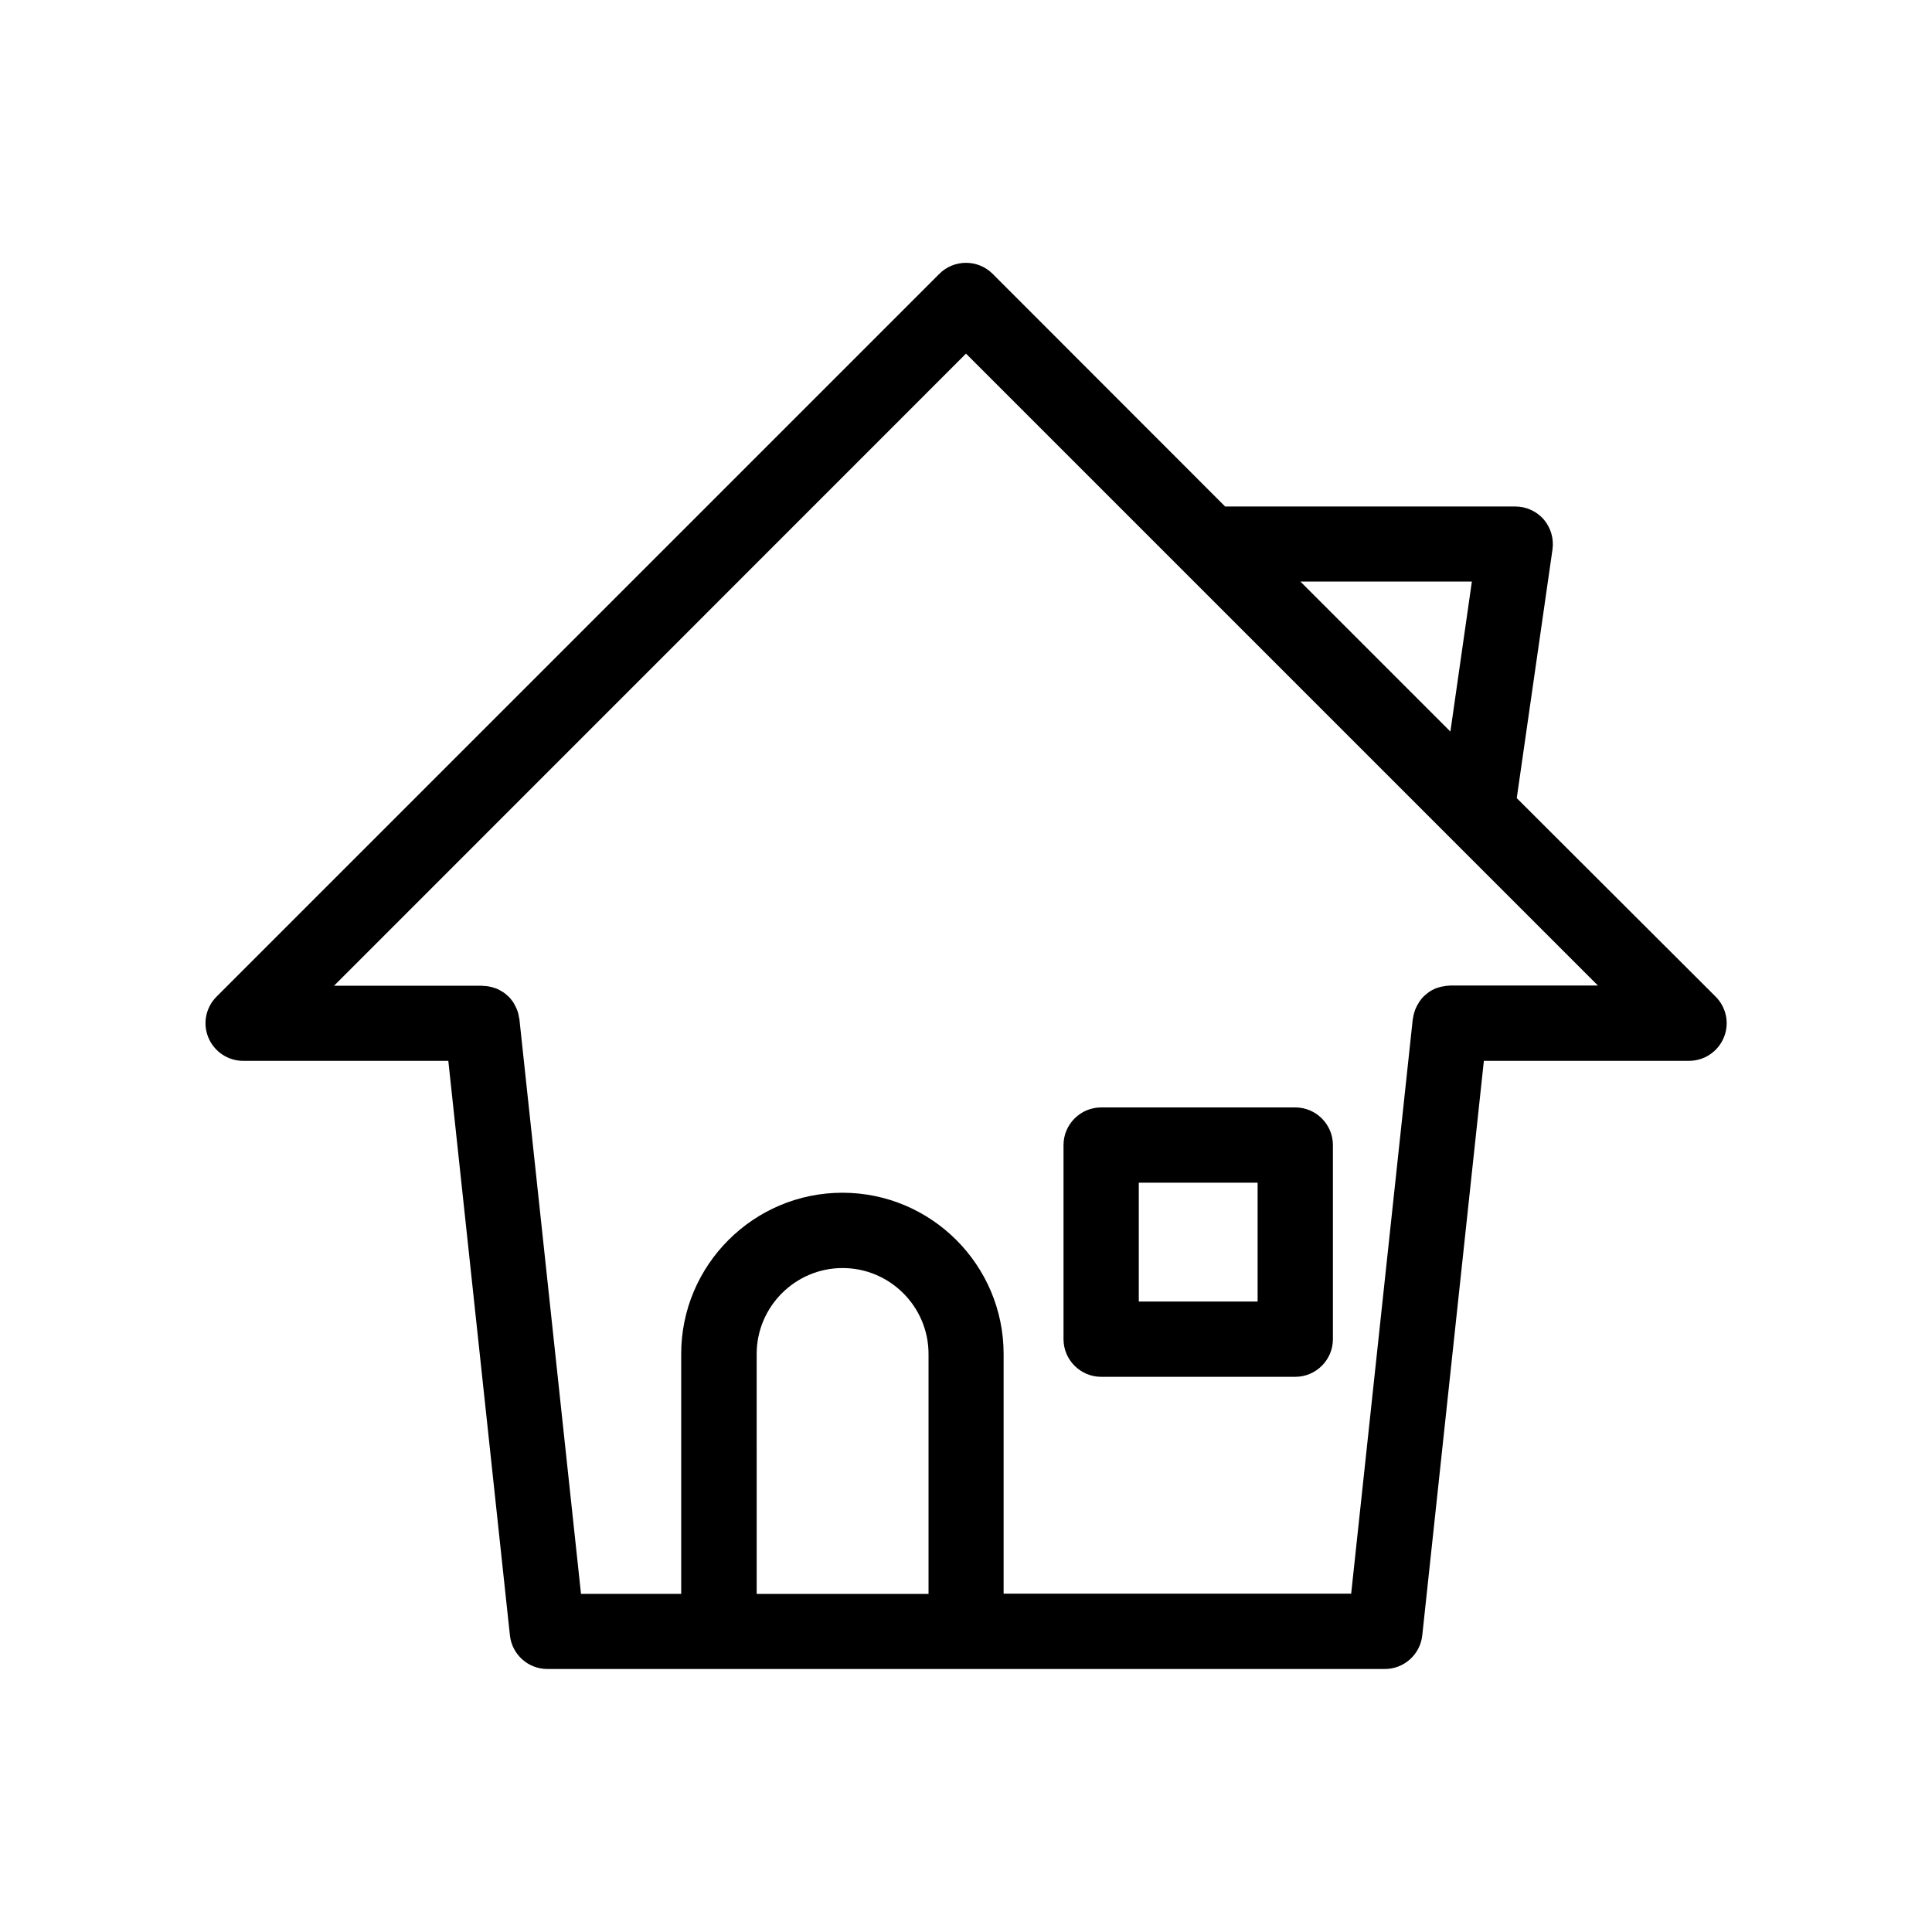 <?xml version="1.0" encoding="UTF-8"?>
<!-- Uploaded to: ICON Repo, www.iconrepo.com, Generator: ICON Repo Mixer Tools -->
<svg fill="#000000" width="800px" height="800px" version="1.1" viewBox="144 144 512 512" xmlns="http://www.w3.org/2000/svg">
 <g>
  <path d="m199.23 418.99c1.562 3.727 5.188 6.144 9.219 6.144h54.359l16.324 152.25c0.555 5.09 4.836 8.918 9.926 8.918h221.93c5.09 0 9.371-3.828 9.926-8.918l16.324-152.25h54.359c4.031 0 7.656-2.418 9.219-6.144 1.562-3.727 0.707-8.012-2.168-10.883l-52.695-52.598 9.473-65.898c0.402-2.871-0.453-5.742-2.316-7.961-1.914-2.168-4.637-3.426-7.559-3.426h-76.883l-61.617-61.664c-3.879-3.879-10.227-3.879-14.105 0l-191.55 191.55c-2.875 2.871-3.731 7.156-2.168 10.883zm190.79 147.41h-45.492l-0.004-63.582c0-12.543 10.227-22.773 22.773-22.773 12.543 0 22.773 10.227 22.773 22.773v63.582zm144.04-268.28-5.691 39.75-39.75-39.75zm-134.06-60.406 167.46 167.46h-39.195c-0.152 0-0.25 0.051-0.402 0.051-0.453 0-0.855 0.051-1.258 0.152-0.203 0.051-0.402 0.051-0.605 0.102-0.453 0.102-0.906 0.25-1.359 0.402-0.152 0.051-0.301 0.102-0.402 0.152-0.453 0.203-0.906 0.453-1.309 0.707-0.102 0.102-0.25 0.152-0.352 0.25-0.402 0.301-0.754 0.605-1.109 0.906-0.102 0.102-0.25 0.203-0.352 0.352-0.301 0.301-0.605 0.656-0.855 1.059-0.152 0.152-0.25 0.352-0.352 0.555-0.203 0.352-0.402 0.656-0.555 1.008-0.102 0.25-0.25 0.504-0.352 0.805-0.102 0.301-0.203 0.656-0.301 0.957-0.102 0.352-0.152 0.656-0.203 1.008 0 0.152-0.102 0.301-0.102 0.453l-16.324 152.25h-92.105v-63.531c0-23.527-19.145-42.723-42.723-42.723-23.527 0-42.723 19.145-42.723 42.723v63.582h-26.551l-16.324-152.3c0-0.152-0.051-0.301-0.102-0.453-0.051-0.352-0.152-0.707-0.203-1.059-0.102-0.301-0.152-0.605-0.301-0.906-0.102-0.301-0.25-0.605-0.402-0.906-0.152-0.301-0.301-0.605-0.453-0.855s-0.301-0.504-0.504-0.754c-0.203-0.301-0.453-0.555-0.656-0.805-0.203-0.203-0.402-0.402-0.605-0.555-0.25-0.25-0.555-0.504-0.855-0.707-0.203-0.152-0.402-0.301-0.656-0.402-0.352-0.203-0.656-0.402-1.008-0.555-0.203-0.102-0.453-0.203-0.656-0.25-0.402-0.152-0.754-0.25-1.16-0.352-0.25-0.051-0.504-0.102-0.754-0.152-0.402-0.051-0.805-0.102-1.211-0.102-0.152 0-0.25-0.051-0.402-0.051h-39.195z"/>
  <path d="m435.82 508.87h51.438c5.492 0 9.977-4.484 9.977-9.977v-51.438c0-5.492-4.484-9.977-9.977-9.977h-51.438c-5.492 0-9.977 4.484-9.977 9.977v51.438c0 5.492 4.484 9.977 9.977 9.977zm9.973-51.438h31.488v31.488h-31.488z"/>
 </g>
</svg>